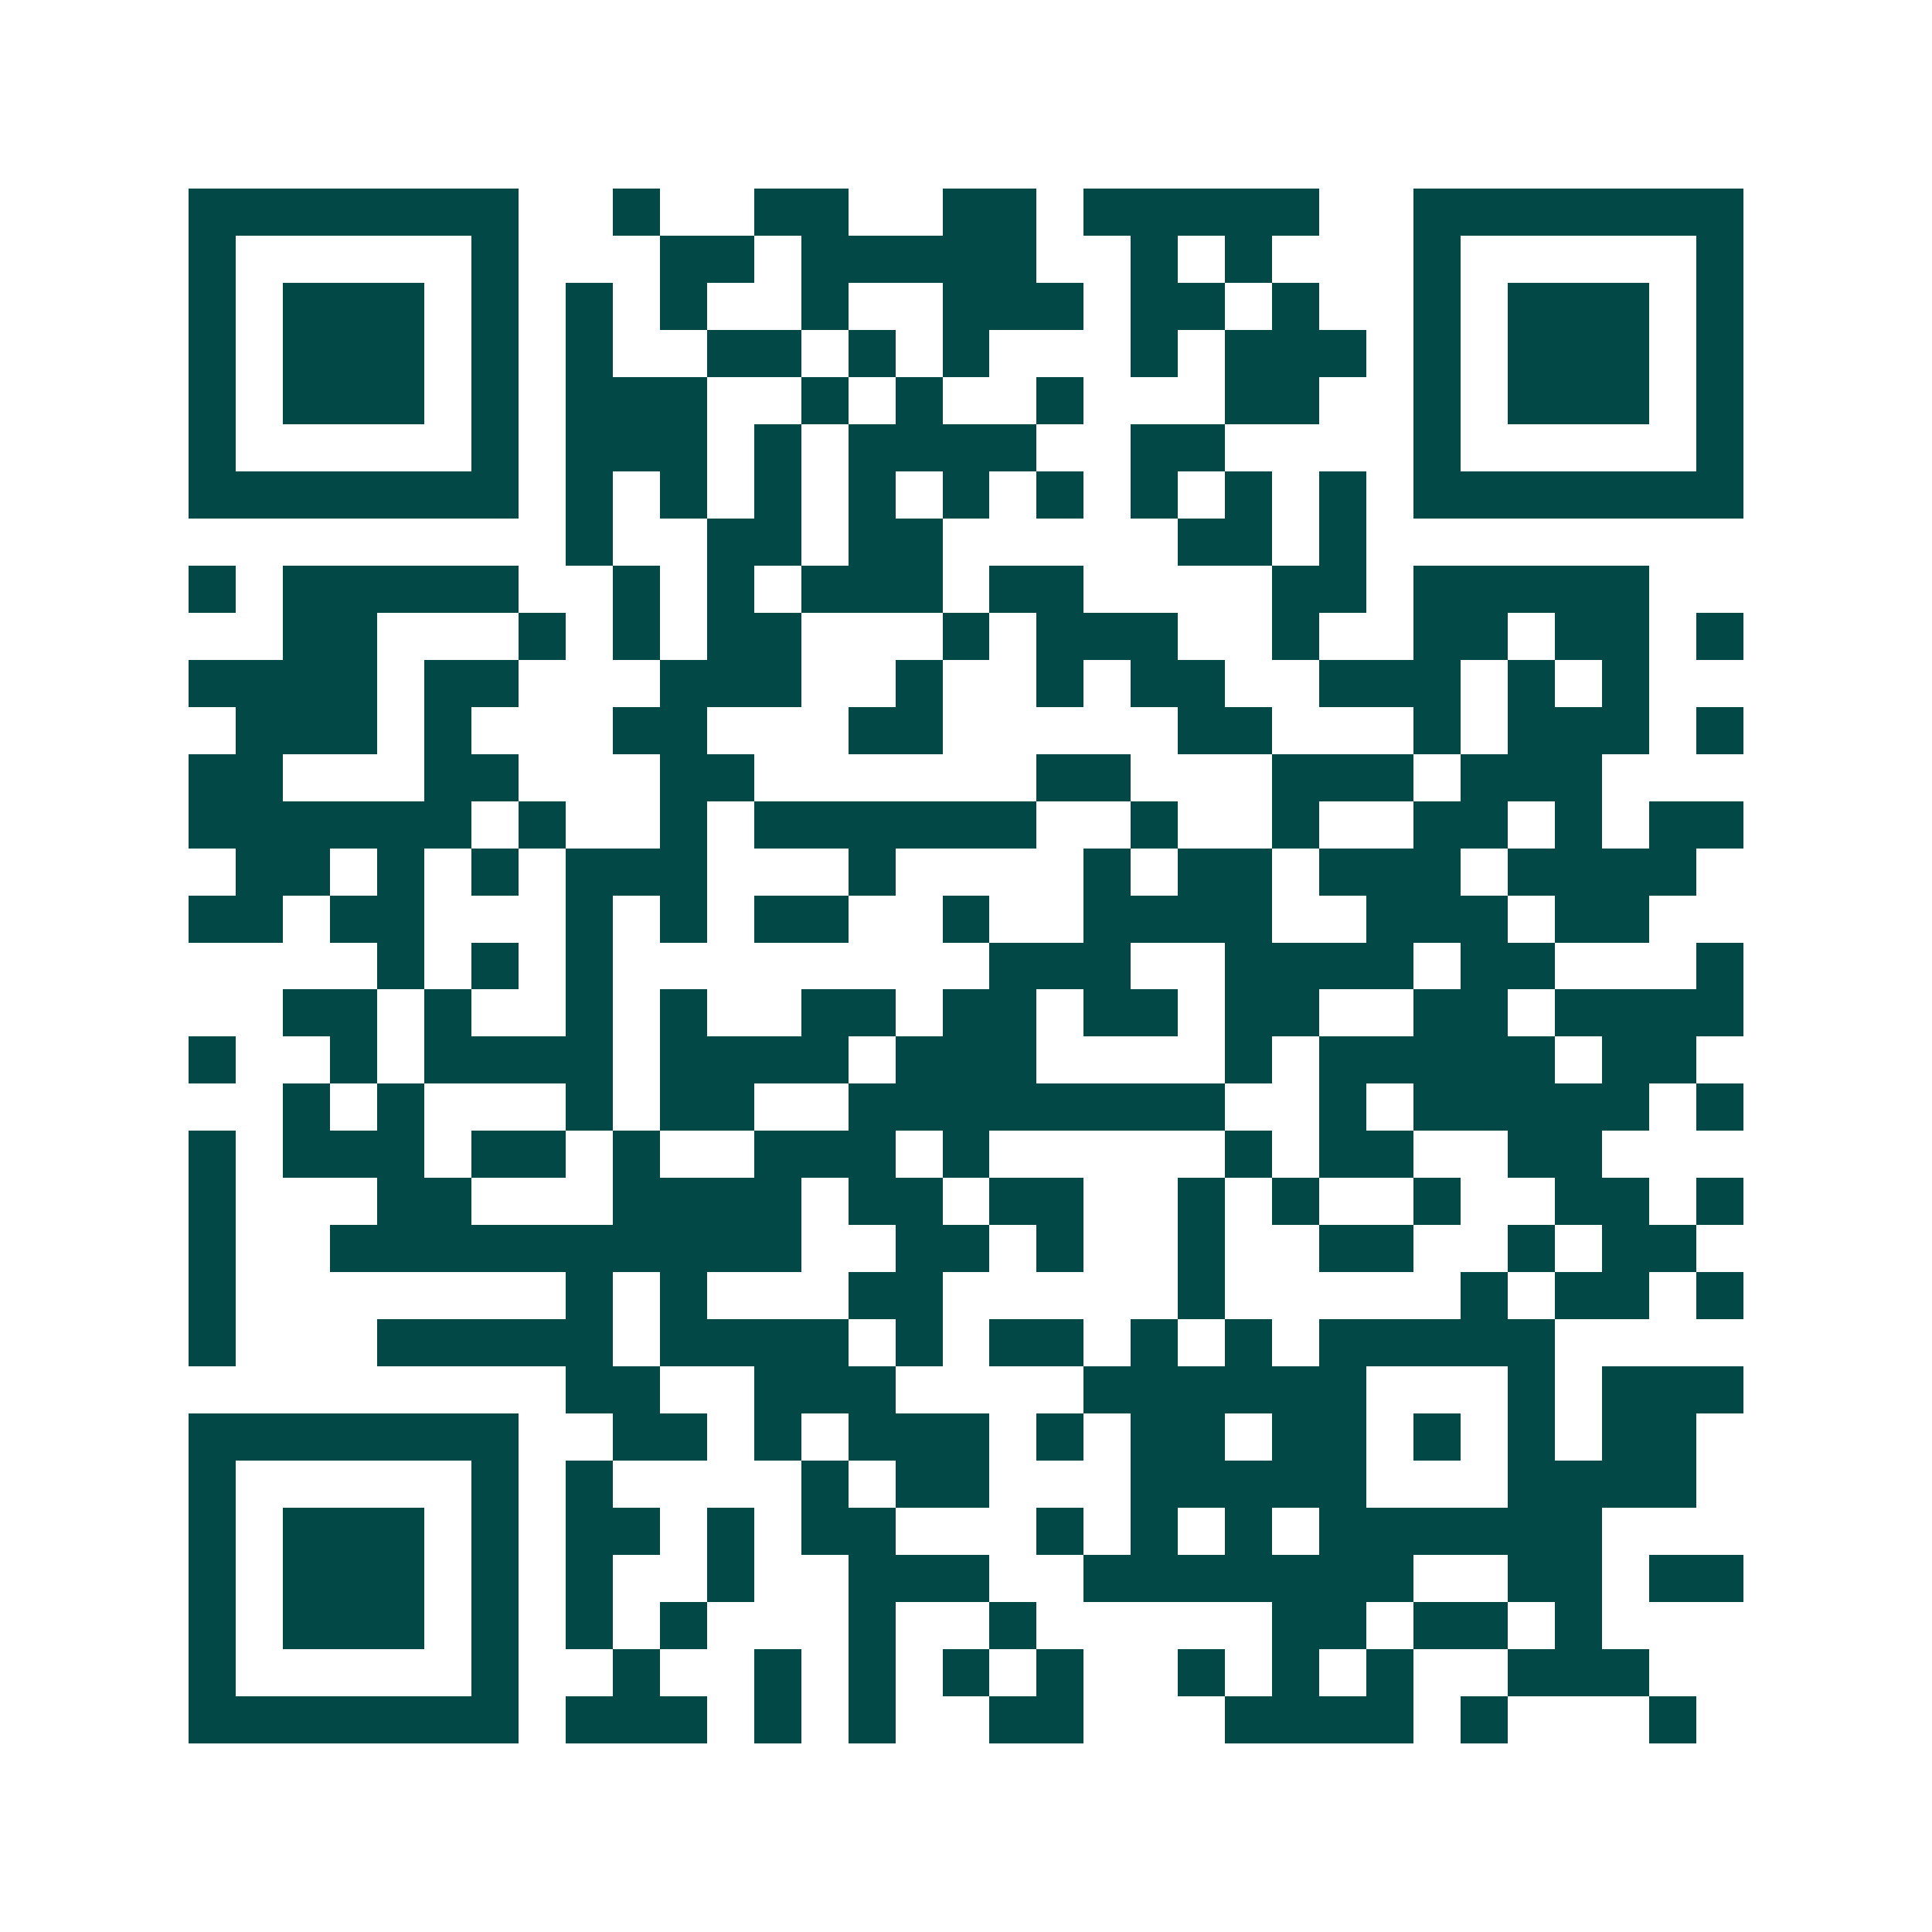 <svg xmlns="http://www.w3.org/2000/svg" width="200" height="200" viewBox="0 0 41 41" shape-rendering="crispEdges"><path fill="#ffffff" d="M0 0h41v41H0z"/><path stroke="#014847" d="M4 4.5h7m2 0h1m2 0h2m2 0h2m1 0h5m2 0h7M4 5.5h1m5 0h1m3 0h2m1 0h5m2 0h1m1 0h1m3 0h1m5 0h1M4 6.5h1m1 0h3m1 0h1m1 0h1m1 0h1m2 0h1m2 0h3m1 0h2m1 0h1m2 0h1m1 0h3m1 0h1M4 7.5h1m1 0h3m1 0h1m1 0h1m2 0h2m1 0h1m1 0h1m3 0h1m1 0h3m1 0h1m1 0h3m1 0h1M4 8.5h1m1 0h3m1 0h1m1 0h3m2 0h1m1 0h1m2 0h1m3 0h2m2 0h1m1 0h3m1 0h1M4 9.5h1m5 0h1m1 0h3m1 0h1m1 0h4m2 0h2m4 0h1m5 0h1M4 10.5h7m1 0h1m1 0h1m1 0h1m1 0h1m1 0h1m1 0h1m1 0h1m1 0h1m1 0h1m1 0h7M12 11.5h1m2 0h2m1 0h2m5 0h2m1 0h1M4 12.5h1m1 0h5m2 0h1m1 0h1m1 0h3m1 0h2m4 0h2m1 0h5M6 13.5h2m3 0h1m1 0h1m1 0h2m3 0h1m1 0h3m2 0h1m2 0h2m1 0h2m1 0h1M4 14.5h4m1 0h2m3 0h3m2 0h1m2 0h1m1 0h2m2 0h3m1 0h1m1 0h1M5 15.5h3m1 0h1m3 0h2m3 0h2m5 0h2m3 0h1m1 0h3m1 0h1M4 16.5h2m3 0h2m3 0h2m6 0h2m3 0h3m1 0h3M4 17.5h6m1 0h1m2 0h1m1 0h6m2 0h1m2 0h1m2 0h2m1 0h1m1 0h2M5 18.5h2m1 0h1m1 0h1m1 0h3m3 0h1m4 0h1m1 0h2m1 0h3m1 0h4M4 19.5h2m1 0h2m3 0h1m1 0h1m1 0h2m2 0h1m2 0h4m2 0h3m1 0h2M8 20.5h1m1 0h1m1 0h1m8 0h3m2 0h4m1 0h2m3 0h1M6 21.5h2m1 0h1m2 0h1m1 0h1m2 0h2m1 0h2m1 0h2m1 0h2m2 0h2m1 0h4M4 22.5h1m2 0h1m1 0h4m1 0h4m1 0h3m4 0h1m1 0h5m1 0h2M6 23.5h1m1 0h1m3 0h1m1 0h2m2 0h8m2 0h1m1 0h5m1 0h1M4 24.5h1m1 0h3m1 0h2m1 0h1m2 0h3m1 0h1m5 0h1m1 0h2m2 0h2M4 25.5h1m3 0h2m3 0h4m1 0h2m1 0h2m2 0h1m1 0h1m2 0h1m2 0h2m1 0h1M4 26.5h1m2 0h10m2 0h2m1 0h1m2 0h1m2 0h2m2 0h1m1 0h2M4 27.5h1m7 0h1m1 0h1m3 0h2m5 0h1m5 0h1m1 0h2m1 0h1M4 28.5h1m3 0h5m1 0h4m1 0h1m1 0h2m1 0h1m1 0h1m1 0h5M12 29.5h2m2 0h3m4 0h6m3 0h1m1 0h3M4 30.5h7m2 0h2m1 0h1m1 0h3m1 0h1m1 0h2m1 0h2m1 0h1m1 0h1m1 0h2M4 31.5h1m5 0h1m1 0h1m4 0h1m1 0h2m3 0h5m3 0h4M4 32.5h1m1 0h3m1 0h1m1 0h2m1 0h1m1 0h2m3 0h1m1 0h1m1 0h1m1 0h6M4 33.5h1m1 0h3m1 0h1m1 0h1m2 0h1m2 0h3m2 0h7m2 0h2m1 0h2M4 34.5h1m1 0h3m1 0h1m1 0h1m1 0h1m3 0h1m2 0h1m5 0h2m1 0h2m1 0h1M4 35.5h1m5 0h1m2 0h1m2 0h1m1 0h1m1 0h1m1 0h1m2 0h1m1 0h1m1 0h1m2 0h3M4 36.5h7m1 0h3m1 0h1m1 0h1m2 0h2m3 0h4m1 0h1m3 0h1"/></svg>
